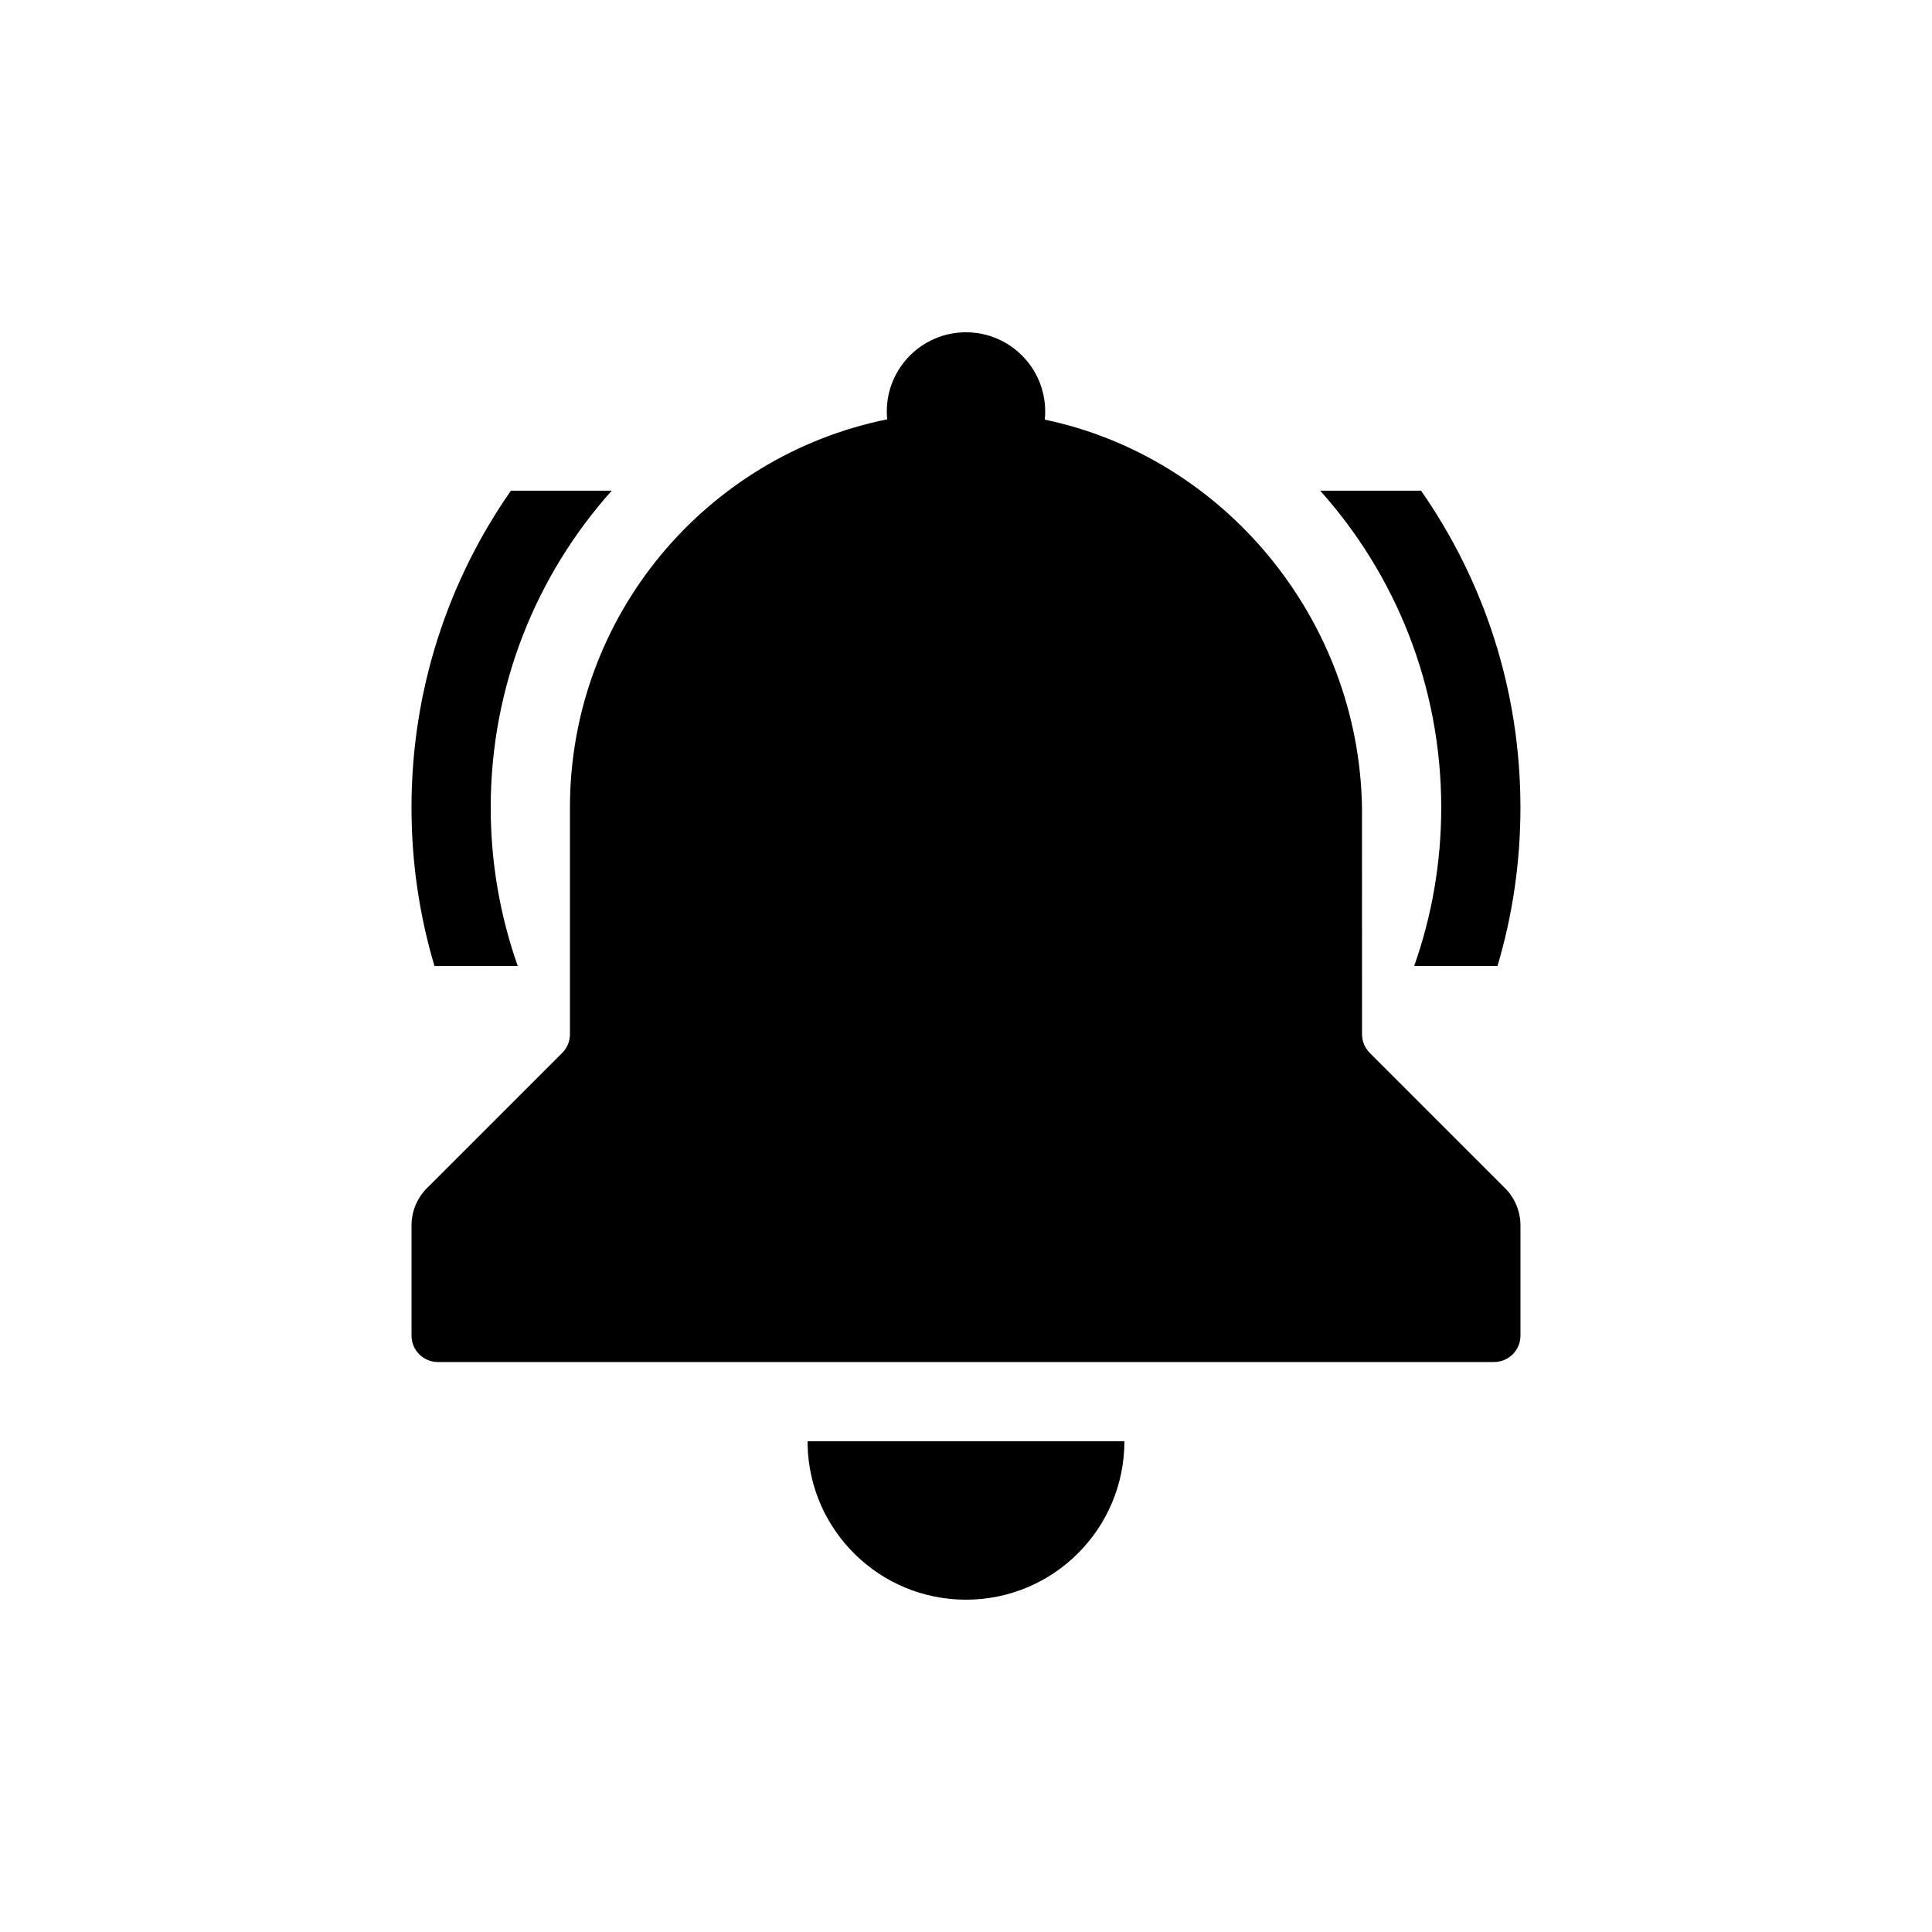 <?xml version="1.0" encoding="UTF-8"?>
<!-- Uploaded to: SVG Repo, www.svgrepo.com, Generator: SVG Repo Mixer Tools -->
<svg fill="#000000" width="800px" height="800px" version="1.1" viewBox="144 144 512 512" xmlns="http://www.w3.org/2000/svg">
 <path d="m441.98 525.95c0 23.188-18.797 41.984-41.984 41.984-22.832 0-41.406-18.223-41.973-40.914l-0.012-1.07zm-41.984-293.89c11.594 0 20.992 9.398 20.992 20.992 0 0.727-0.039 1.449-0.109 2.156 47.414 9.898 83.25 52.758 84.062 102.8l0.012 60.078c0 1.855 0.738 3.633 2.051 4.945l35.836 35.836c2.625 2.625 4.098 6.184 4.098 9.898v29.188c0 3.863-3.133 6.996-6.996 6.996h-279.89c-3.863 0-6.996-3.133-6.996-6.996v-29.188c0-3.715 1.473-7.273 4.098-9.898l35.836-35.836c1.312-1.312 2.051-3.09 2.051-4.945v-60.078c0-50.816 36.109-93.199 84.07-102.88-0.07-0.684-0.102-1.375-0.102-2.078 0-11.594 9.398-20.992 20.992-20.992zm-93.871 41.969c-19.949 22.285-32.082 51.719-32.082 83.984 0 14.723 2.527 28.855 7.168 41.992l-22.07 0.004c-3.965-13.305-6.09-27.402-6.09-41.996 0-31.23 9.742-60.18 26.348-83.984zm214.46 0c16.609 23.805 26.348 52.754 26.348 83.984 0 14.594-2.125 28.691-6.086 41.996l-22.074-0.004c4.644-13.137 7.168-27.27 7.168-41.992 0-32.266-12.129-61.699-32.082-83.984z" fill-rule="evenodd"/>
</svg>
